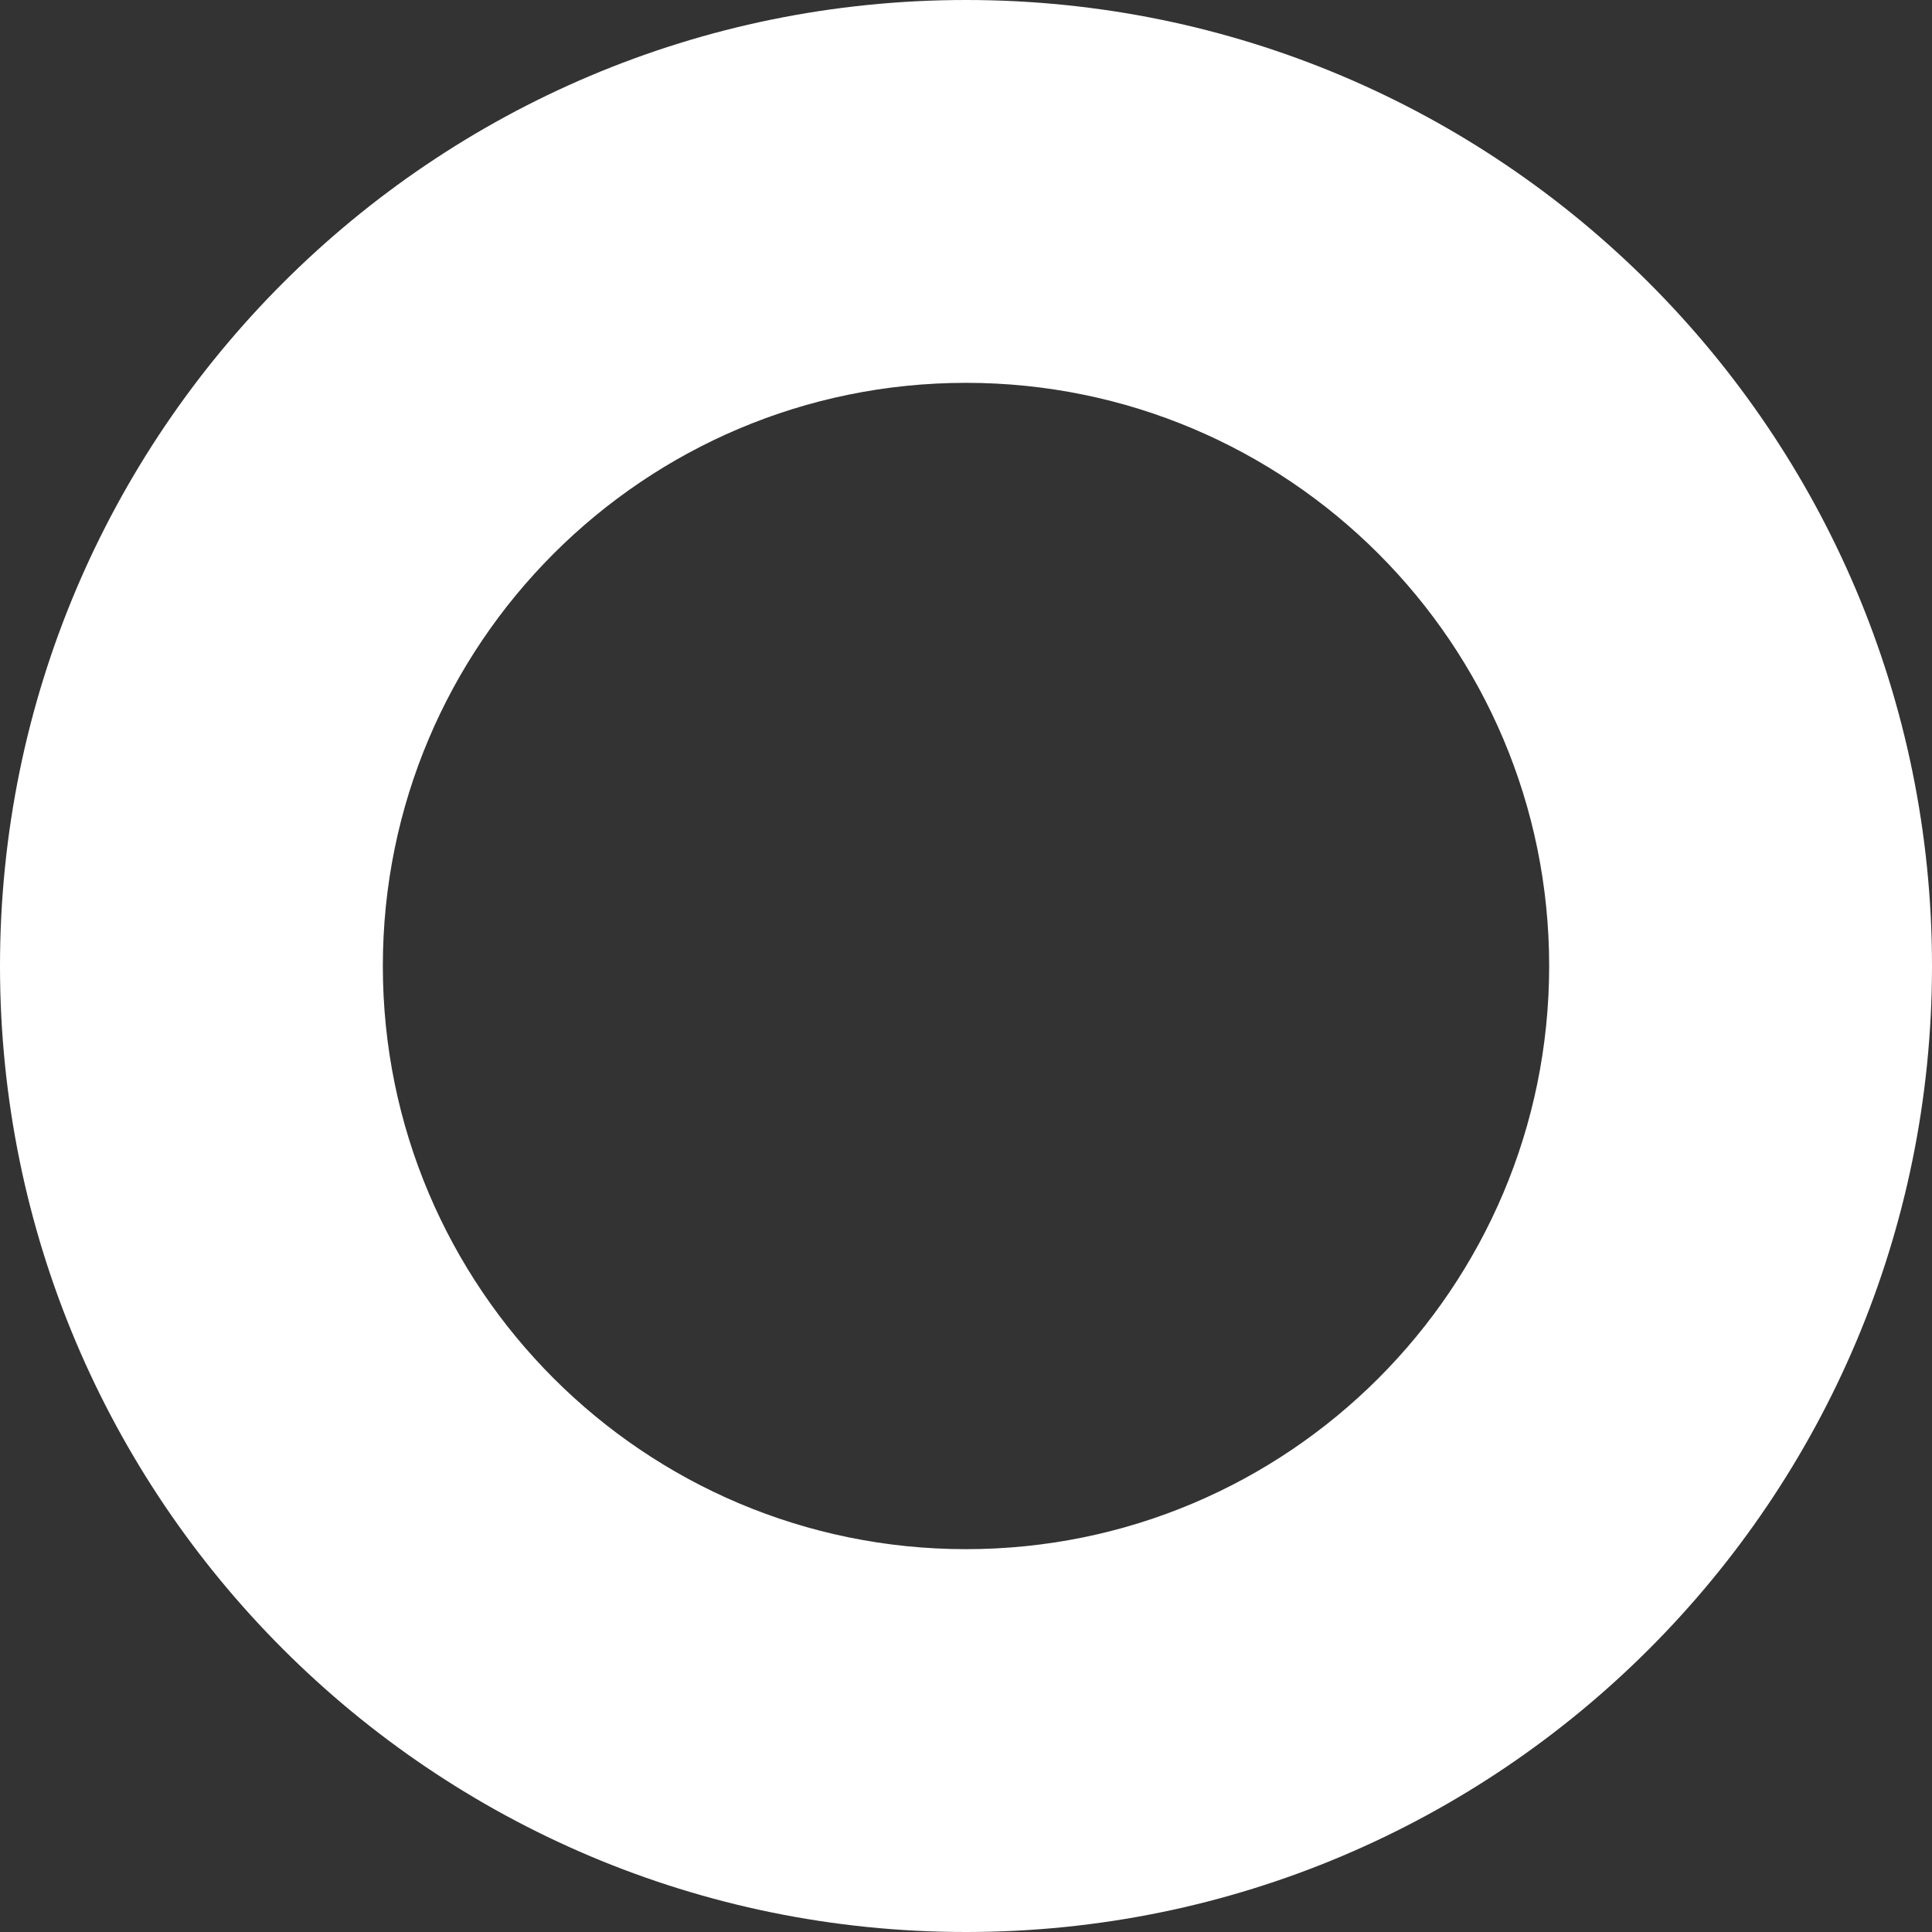 <?xml version="1.0" encoding="UTF-8"?> <svg xmlns="http://www.w3.org/2000/svg" width="217" height="217" viewBox="0 0 217 217" fill="none"><rect x="0" y="0" width="217" height="217" fill="#333333" stroke="none"/><path d="M217 108.5C217 168.423 168.423 217 108.5 217C48.577 217 0 168.423 0 108.5C0 48.577 48.577 0 108.5 0C168.423 0 217 48.577 217 108.5ZM43 108.5C43 144.675 72.326 174 108.5 174C144.675 174 174 144.675 174 108.5C174 72.326 144.675 43 108.5 43C72.326 43 43 72.326 43 108.5Z" fill="white"></path></svg> 